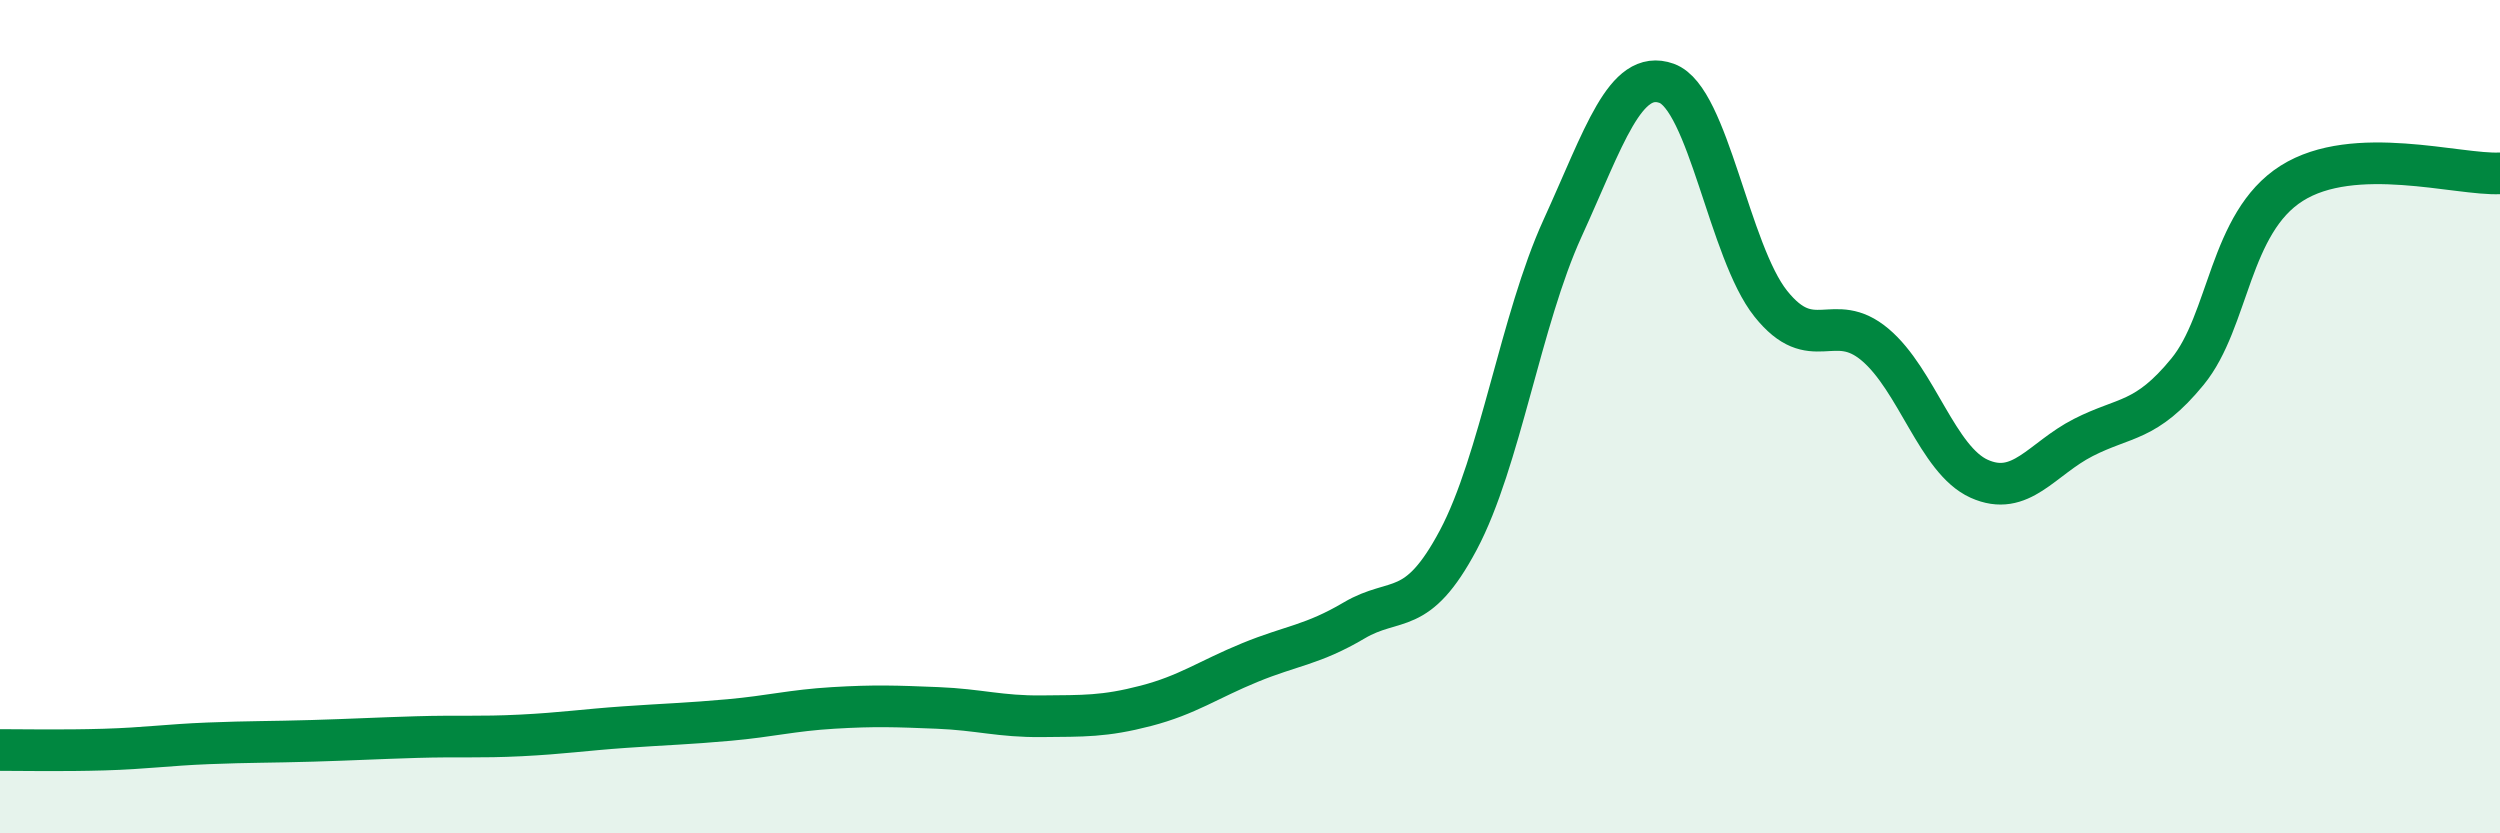 
    <svg width="60" height="20" viewBox="0 0 60 20" xmlns="http://www.w3.org/2000/svg">
      <path
        d="M 0,18 C 0.5,18 1.5,18.02 2.5,17.99 C 3.5,17.96 4,17.88 5,17.84 C 6,17.8 6.5,17.81 7.5,17.78 C 8.5,17.75 9,17.72 10,17.69 C 11,17.66 11.5,17.7 12.5,17.65 C 13.5,17.6 14,17.52 15,17.45 C 16,17.38 16.5,17.37 17.5,17.28 C 18.5,17.19 19,17.05 20,16.99 C 21,16.93 21.5,16.95 22.5,16.99 C 23.5,17.03 24,17.2 25,17.19 C 26,17.18 26.5,17.2 27.5,16.94 C 28.5,16.68 29,16.31 30,15.9 C 31,15.49 31.5,15.48 32.5,14.89 C 33.5,14.3 34,14.84 35,12.96 C 36,11.08 36.5,7.67 37.5,5.48 C 38.5,3.29 39,1.64 40,2 C 41,2.36 41.5,6.04 42.5,7.29 C 43.5,8.54 44,7.43 45,8.27 C 46,9.11 46.5,11.04 47.5,11.49 C 48.5,11.94 49,11.01 50,10.5 C 51,9.99 51.5,10.14 52.5,8.92 C 53.5,7.7 53.5,5.35 55,4.4 C 56.5,3.45 59,4.21 60,4.16L60 20L0 20Z"
        fill="#008740"
        opacity="0.1"
        stroke-linecap="round"
        stroke-linejoin="round"
      />
      <path
        d="M 0,18 C 0.5,18 1.5,18.02 2.5,17.99 C 3.5,17.96 4,17.88 5,17.84 C 6,17.8 6.5,17.81 7.5,17.78 C 8.5,17.75 9,17.72 10,17.69 C 11,17.66 11.5,17.7 12.5,17.65 C 13.5,17.6 14,17.52 15,17.45 C 16,17.38 16.5,17.37 17.5,17.28 C 18.5,17.19 19,17.05 20,16.99 C 21,16.93 21.5,16.95 22.5,16.99 C 23.5,17.03 24,17.2 25,17.19 C 26,17.18 26.5,17.2 27.5,16.94 C 28.5,16.68 29,16.31 30,15.9 C 31,15.49 31.5,15.48 32.5,14.89 C 33.5,14.3 34,14.84 35,12.96 C 36,11.08 36.5,7.67 37.5,5.48 C 38.5,3.29 39,1.64 40,2 C 41,2.36 41.5,6.04 42.5,7.29 C 43.5,8.54 44,7.43 45,8.27 C 46,9.11 46.5,11.04 47.5,11.49 C 48.5,11.94 49,11.01 50,10.5 C 51,9.99 51.5,10.14 52.5,8.92 C 53.5,7.7 53.5,5.35 55,4.4 C 56.5,3.45 59,4.21 60,4.16"
        stroke="#008740"
        stroke-width="1"
        fill="none"
        stroke-linecap="round"
        stroke-linejoin="round"
      />
    </svg>
  